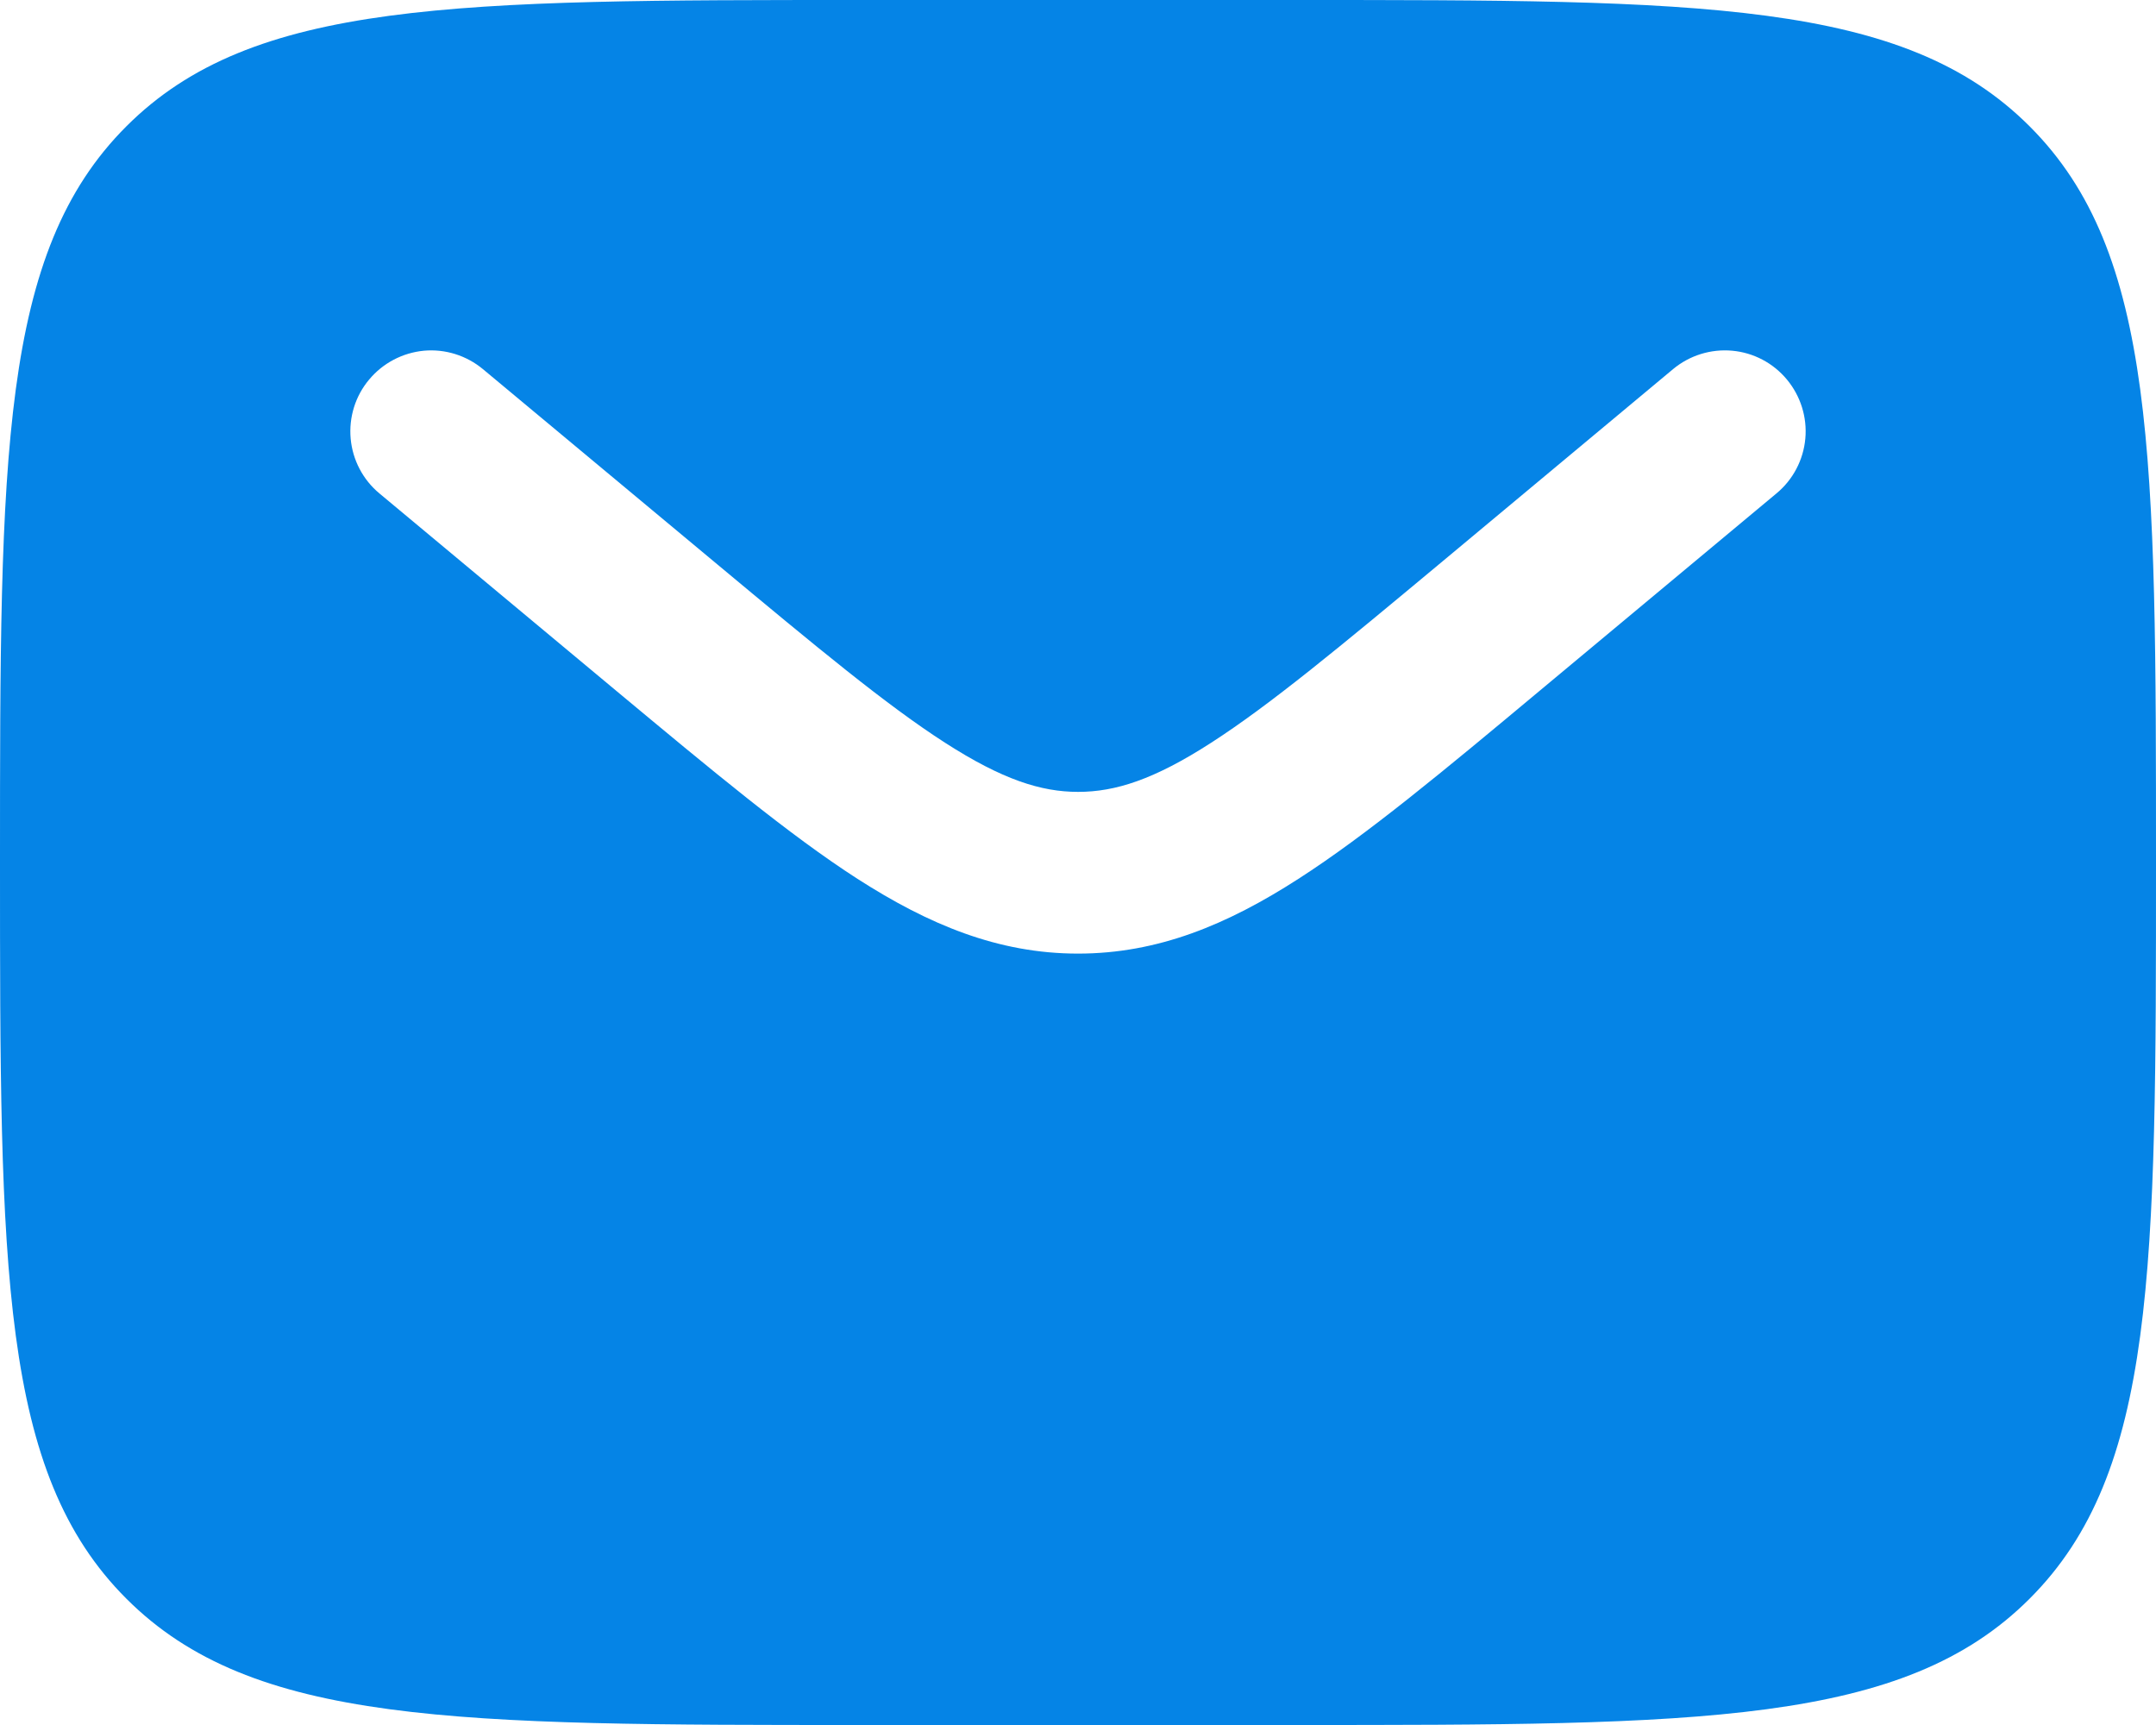 <?xml version="1.0" encoding="UTF-8"?> <svg xmlns="http://www.w3.org/2000/svg" width="20" height="16" viewBox="0 0 20 16" fill="none"> <path fill-rule="evenodd" clip-rule="evenodd" d="M1.172 1.172C-1.19209e-07 2.343 0 4.229 0 8C0 11.771 -1.19209e-07 13.657 1.172 14.828C2.343 16 4.229 16 8 16H12C15.771 16 17.657 16 18.828 14.828C20 13.657 20 11.771 20 8C20 4.229 20 2.343 18.828 1.172C17.657 -1.19209e-07 15.771 0 12 0H8C4.229 0 2.343 -1.19209e-07 1.172 1.172ZM16.576 3.52C16.703 3.673 16.765 3.87 16.747 4.068C16.729 4.266 16.633 4.449 16.48 4.576L14.284 6.406C13.397 7.146 12.679 7.744 12.044 8.152C11.384 8.577 10.741 8.845 10 8.845C9.259 8.845 8.616 8.576 7.955 8.152C7.321 7.744 6.603 7.145 5.716 6.407L3.52 4.577C3.367 4.45 3.271 4.267 3.253 4.069C3.235 3.871 3.296 3.673 3.424 3.521C3.551 3.368 3.734 3.272 3.932 3.253C4.13 3.235 4.327 3.297 4.48 3.424L6.64 5.223C7.573 6 8.22 6.538 8.768 6.89C9.297 7.23 9.656 7.345 10.001 7.345C10.346 7.345 10.705 7.231 11.234 6.89C11.781 6.538 12.429 6 13.362 5.223L15.521 3.423C15.674 3.296 15.871 3.235 16.069 3.253C16.267 3.271 16.449 3.367 16.576 3.52Z" fill="#0584E6"></path> </svg> 
